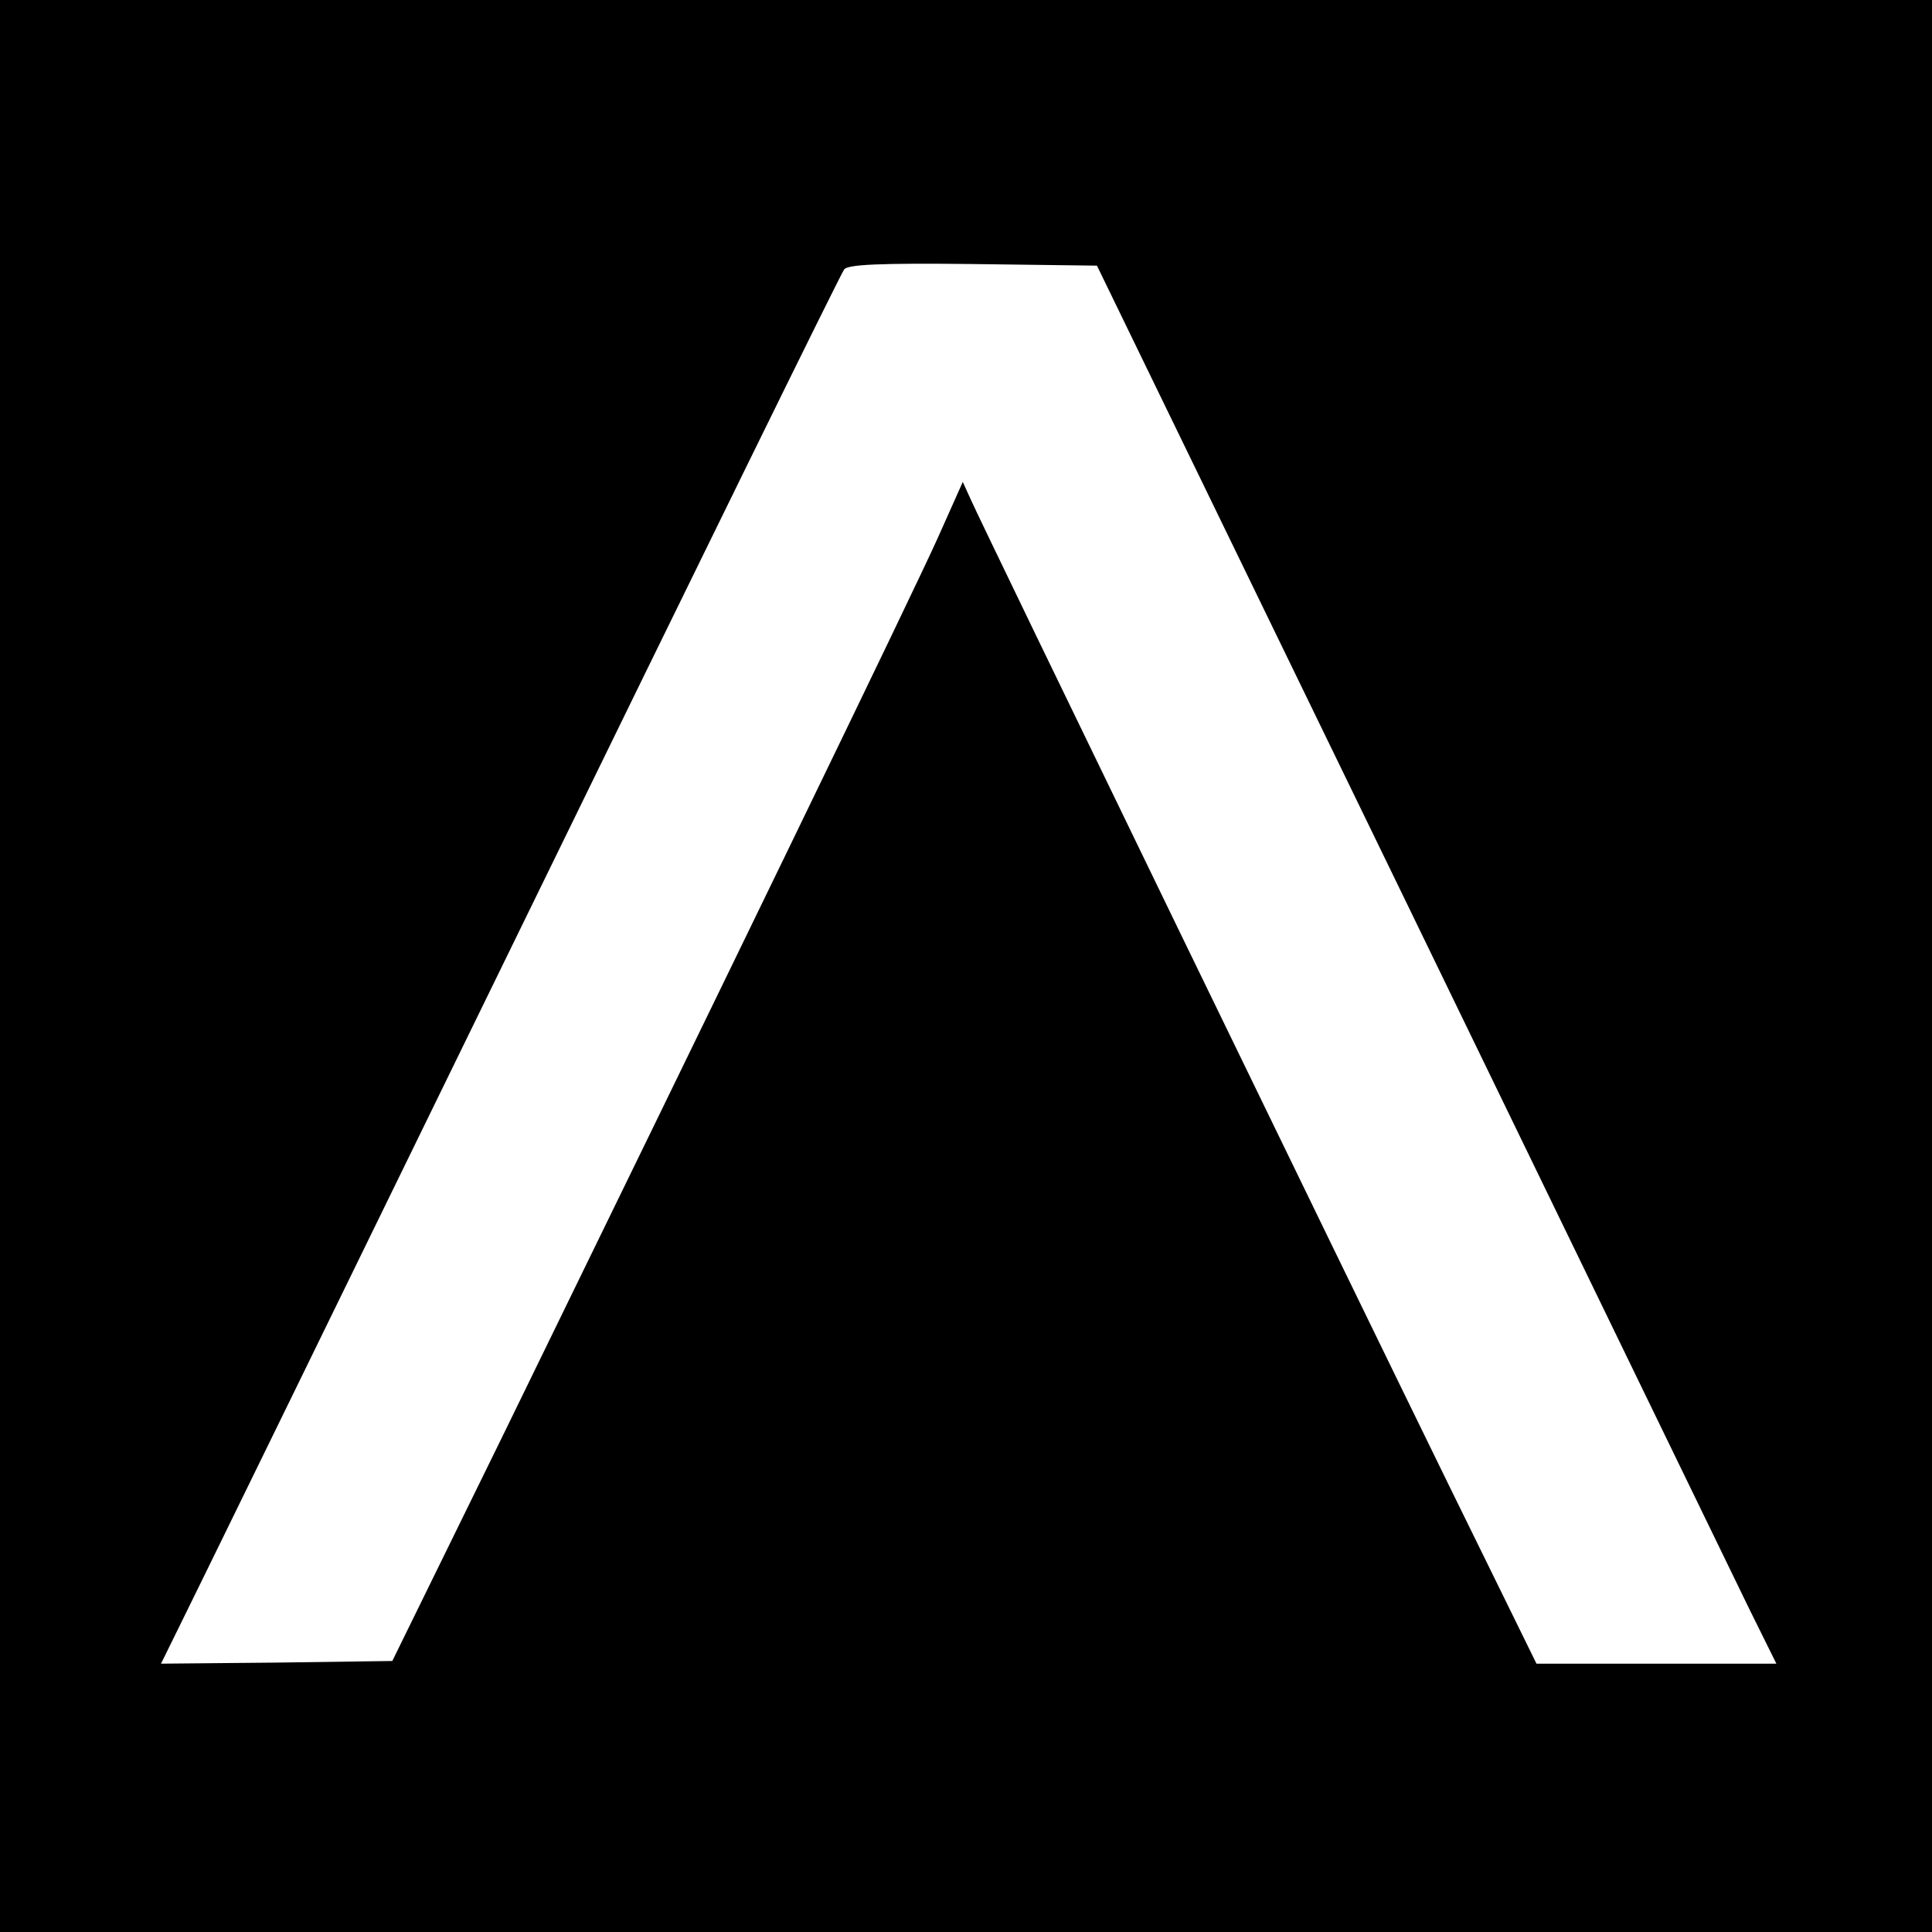 <?xml version="1.0" standalone="no"?>
<!DOCTYPE svg PUBLIC "-//W3C//DTD SVG 20010904//EN"
 "http://www.w3.org/TR/2001/REC-SVG-20010904/DTD/svg10.dtd">
<svg version="1.0" xmlns="http://www.w3.org/2000/svg"
 width="360pt" height="360pt" viewBox="0 0 360 360"
 preserveAspectRatio="xMidYMid meet">
<g transform="translate(0,360) scale(0.1,-0.1)"
fill="#000000" stroke="none">
<path d="M0 1800 l0 -1800 1800 0 1800 0 0 1800 0 1800 -1800 0 -1800 0 0
-1800z m2627 105 c320 -660 605 -1246 632 -1302 l51 -103 -223 0 -224 0 -163
332 c-190 388 -869 1787 -891 1837 l-15 33 -46 -103 c-46 -103 -418 -869 -811
-1674 l-206 -420 -216 -3 -215 -2 33 67 c19 38 303 619 632 1293 329 674 602
1231 608 1238 7 9 63 12 240 10 l231 -3 583 -1200z"/>
</g>
</svg>
